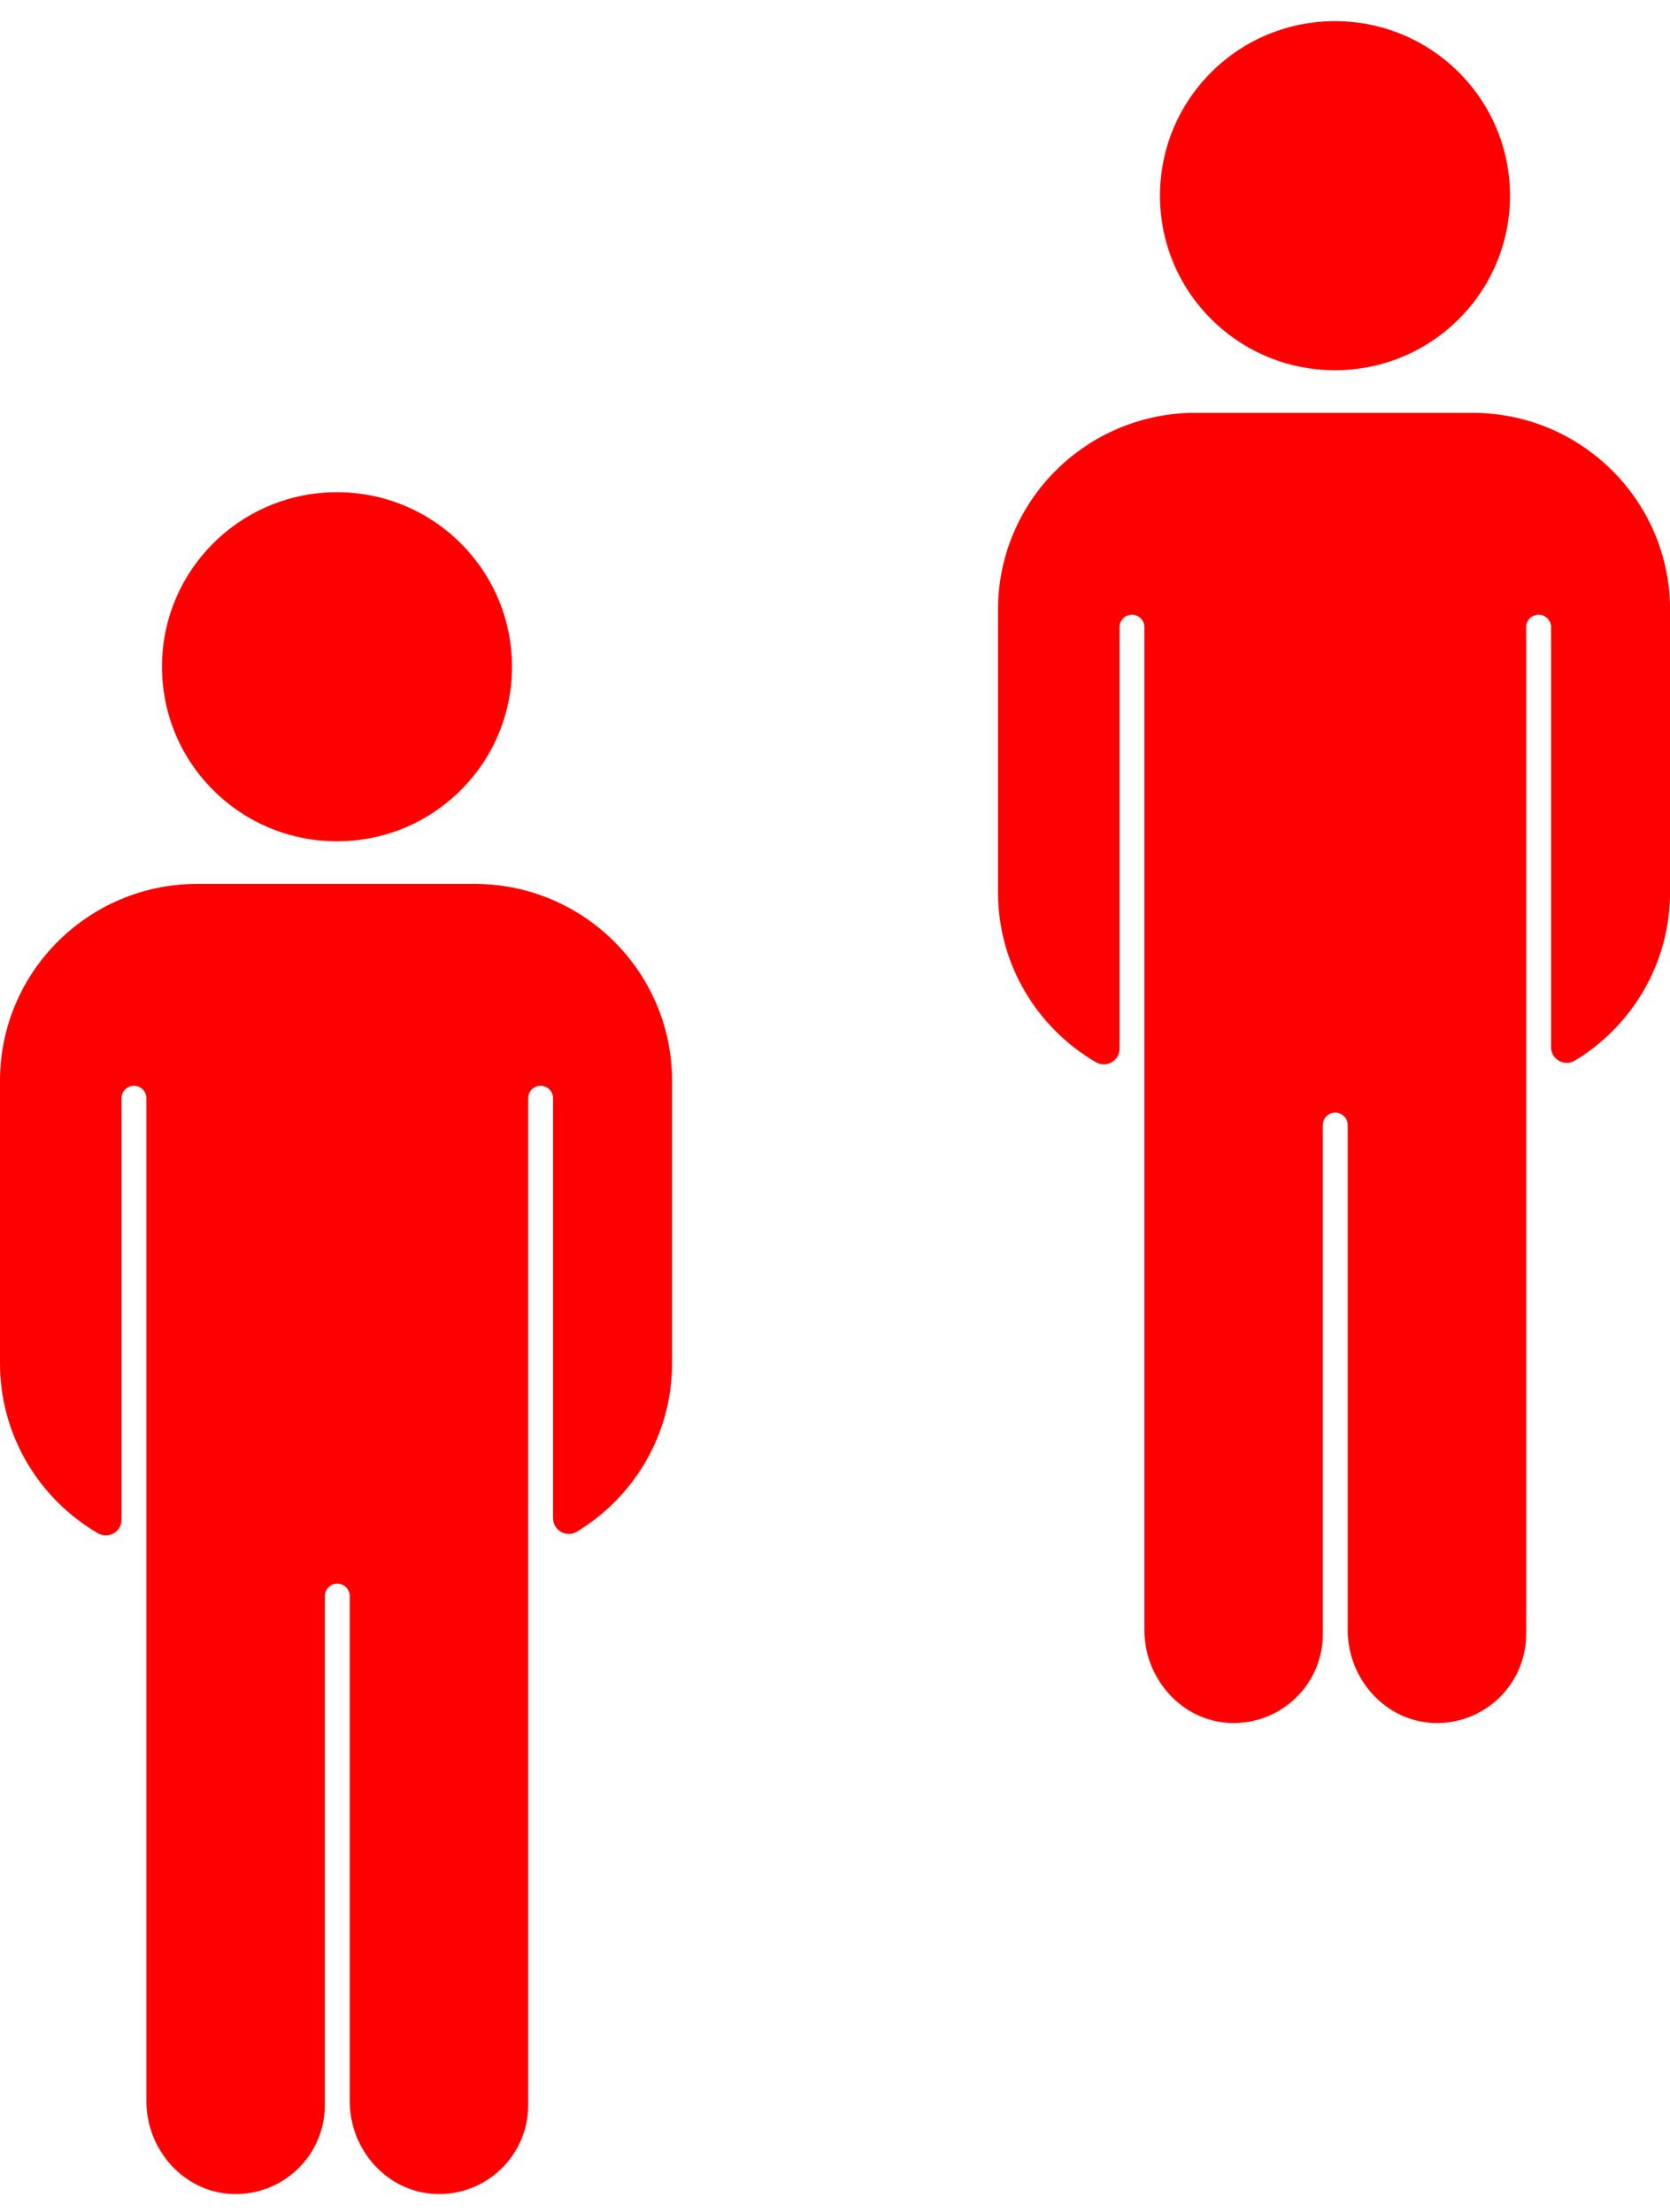 <svg width="74" height="98" viewBox="0 0 74 98" fill="none" xmlns="http://www.w3.org/2000/svg">
<g clip-path="url(#clip0_9250_23305)">
<path d="M21.026 39.162H8.748C3.916 39.162 0 43.067 0 47.886V60.397C0 63.614 1.744 66.419 4.336 67.931C4.798 68.199 5.384 67.876 5.384 67.34V48.656C5.384 48.353 5.632 48.106 5.935 48.106C6.239 48.106 6.487 48.353 6.487 48.656V93.098C6.487 95.256 8.155 97.14 10.32 97.209C12.56 97.277 14.394 95.483 14.394 93.27V70.715C14.394 70.413 14.642 70.165 14.945 70.165C15.249 70.165 15.497 70.413 15.497 70.715V93.098C15.497 95.256 17.165 97.14 19.33 97.209C21.57 97.277 23.404 95.483 23.404 93.27V48.656C23.404 48.353 23.652 48.106 23.955 48.106C24.259 48.106 24.507 48.353 24.507 48.656V67.271C24.507 67.807 25.1 68.137 25.562 67.862C28.085 66.336 29.78 63.566 29.78 60.397V47.886C29.78 43.067 25.858 39.162 21.026 39.162Z" fill="#FF0000"/>
<path d="M20.416 35.009C23.445 31.989 23.445 27.093 20.416 24.073C17.388 21.052 12.477 21.052 9.449 24.073C6.42 27.093 6.42 31.989 9.449 35.009C12.477 38.03 17.388 38.03 20.416 35.009Z" fill="#FF0000"/>
</g>
<g clip-path="url(#clip1_9250_23305)">
<path d="M65.248 18.292H52.971C48.138 18.292 44.223 22.197 44.223 27.015V39.527C44.223 42.744 45.967 45.549 48.559 47.061C49.021 47.329 49.607 47.006 49.607 46.47V27.785C49.607 27.483 49.855 27.235 50.158 27.235C50.461 27.235 50.71 27.483 50.71 27.785V72.228C50.71 74.386 52.378 76.27 54.542 76.339C56.783 76.407 58.617 74.613 58.617 72.4V49.845C58.617 49.543 58.865 49.295 59.168 49.295C59.471 49.295 59.719 49.543 59.719 49.845V72.228C59.719 74.386 61.388 76.27 63.552 76.339C65.793 76.407 67.626 74.613 67.626 72.4V27.785C67.626 27.483 67.875 27.235 68.178 27.235C68.481 27.235 68.73 27.483 68.73 27.785V46.401C68.73 46.937 69.322 47.267 69.784 46.992C72.307 45.466 74.003 42.696 74.003 39.527V27.015C74.003 22.197 70.081 18.292 65.248 18.292Z" fill="#FF0000"/>
<path d="M64.639 14.139C67.668 11.119 67.668 6.223 64.639 3.202C61.61 0.182 56.7 0.182 53.671 3.202C50.643 6.223 50.643 11.119 53.671 14.139C56.7 17.159 61.61 17.159 64.639 14.139Z" fill="#FF0000"/>
</g>
<defs>
<clipPath id="clip0_9250_23305">
<rect width="29.78" height="77.13" fill="white" transform="translate(0 20.87)"/>
</clipPath>
<clipPath id="clip1_9250_23305">
<rect width="29.78" height="77.13" fill="white" transform="translate(44.223)"/>
</clipPath>
</defs>
</svg>
